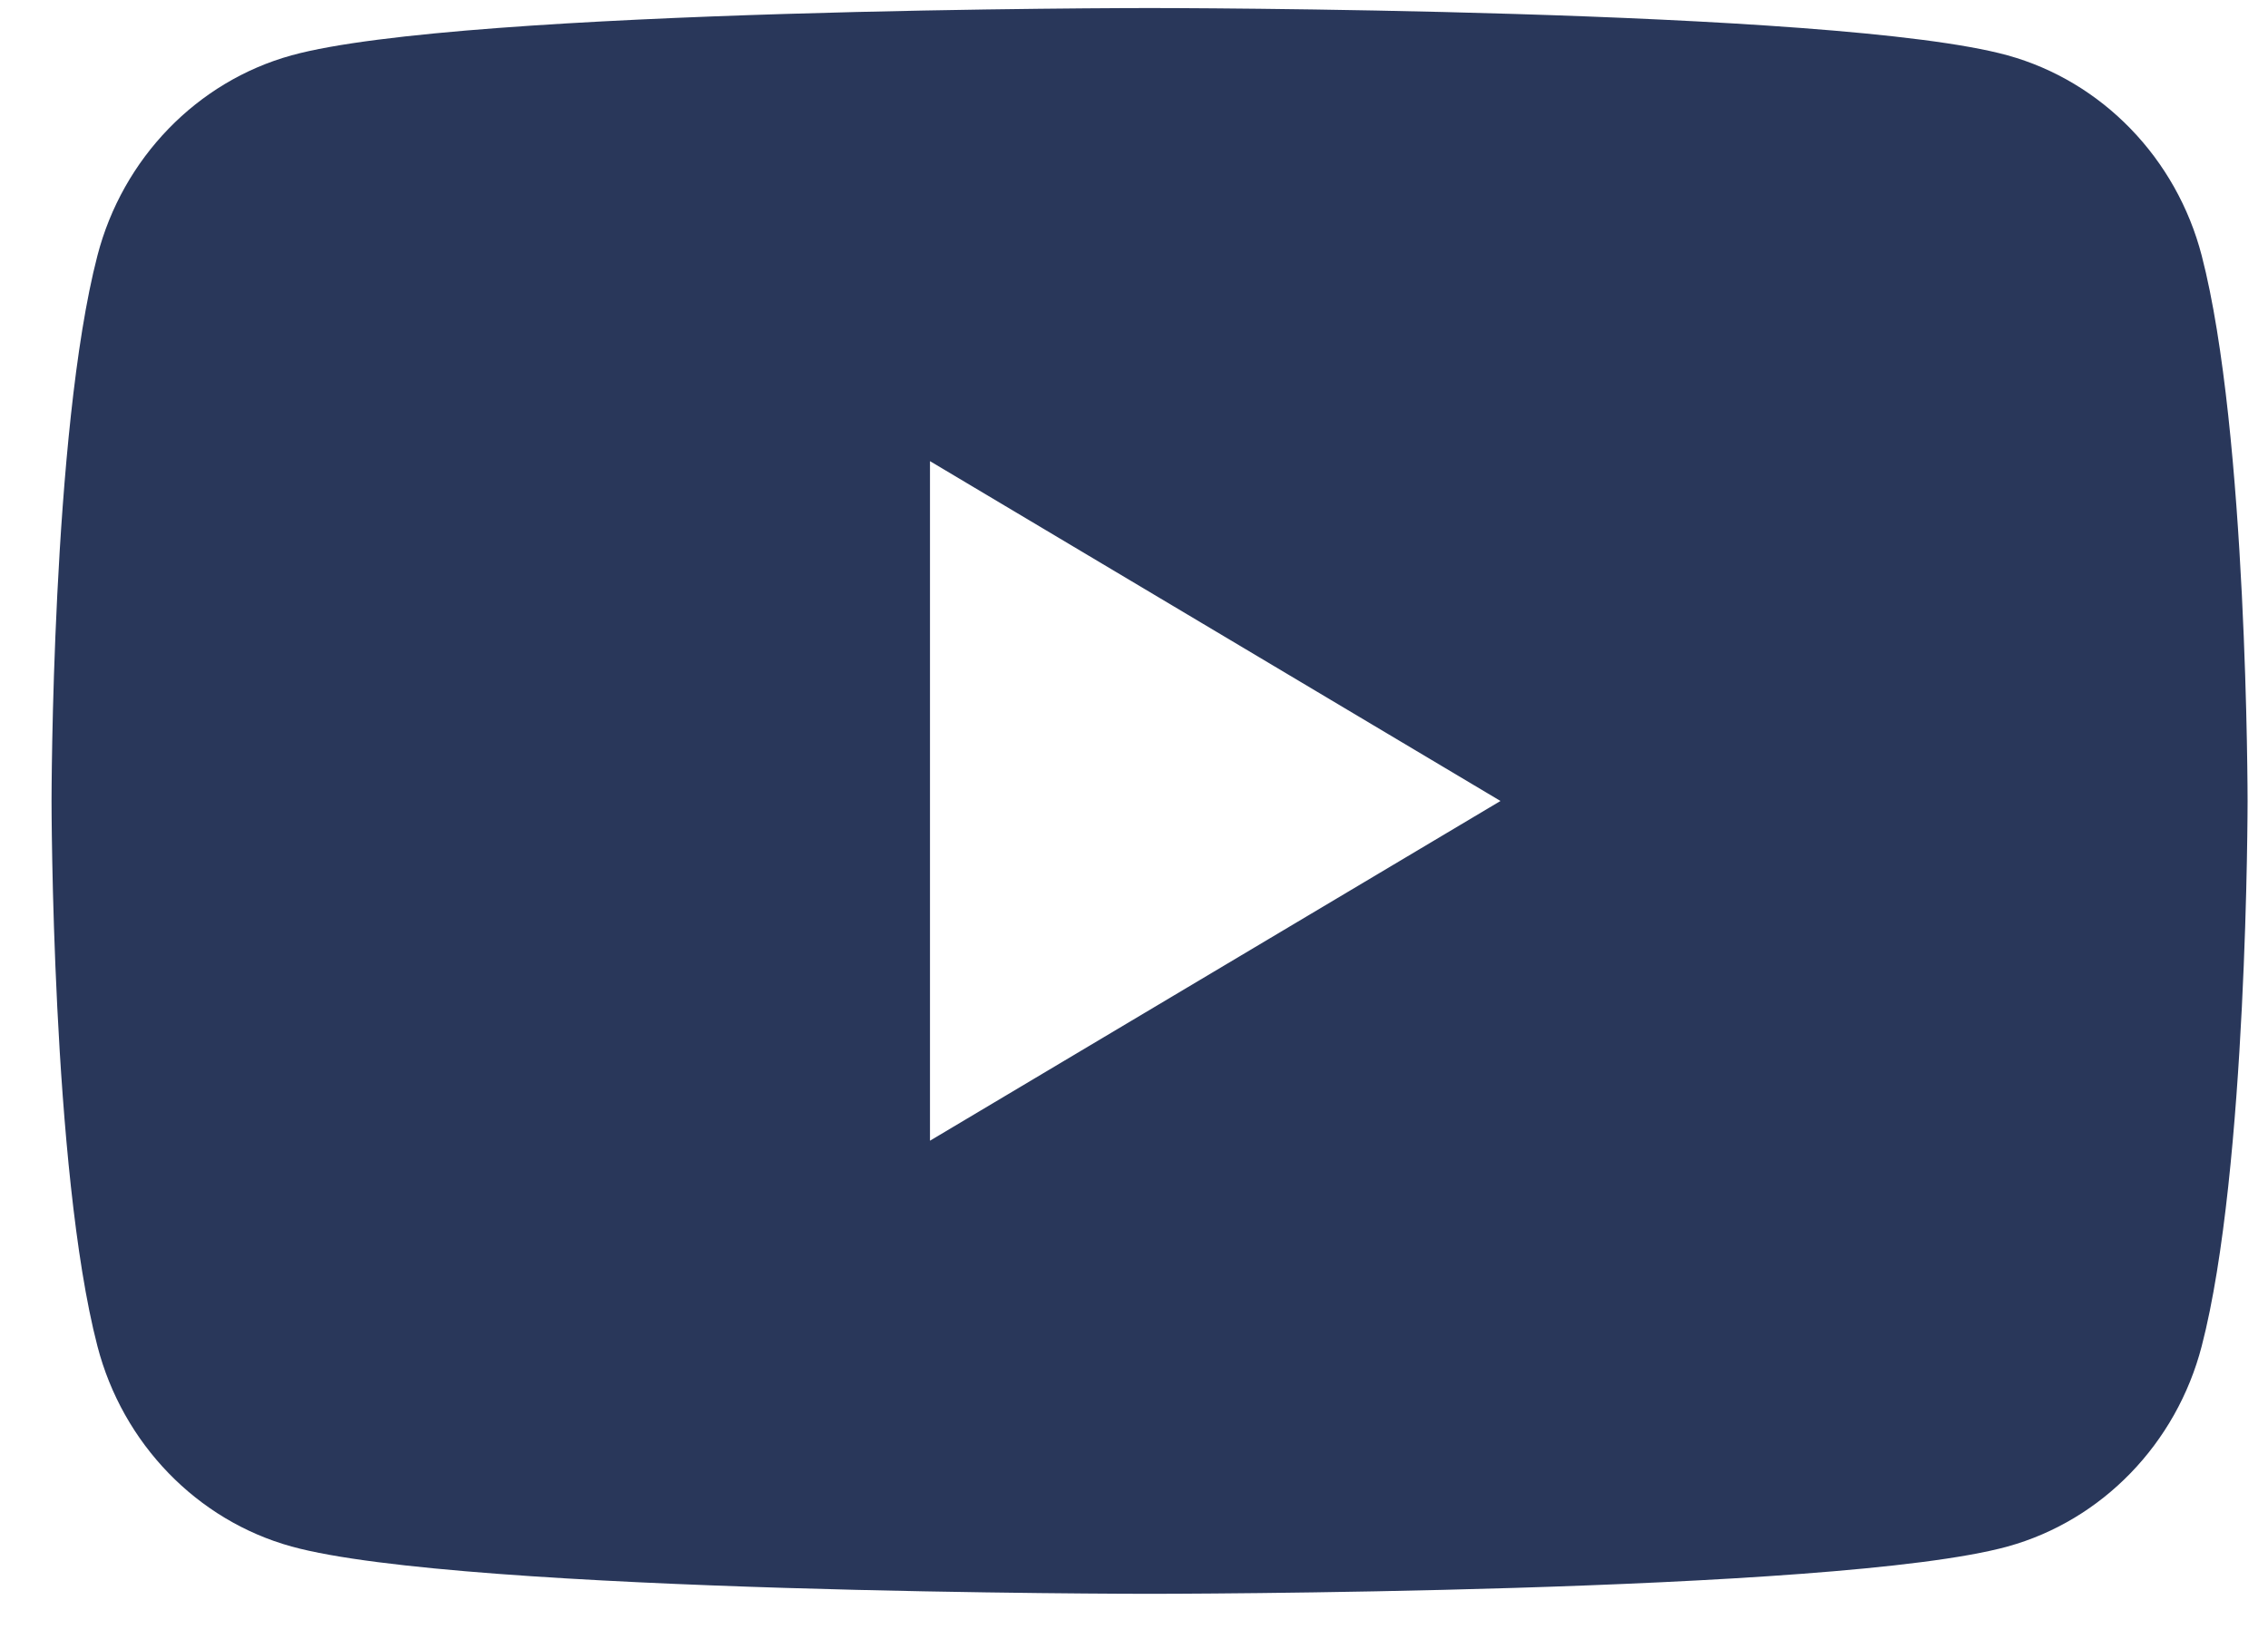 <svg width="22" height="16" viewBox="0 0 22 16" fill="none" xmlns="http://www.w3.org/2000/svg">
<path d="M21.357 2.48C21.112 1.535 20.39 0.79 19.474 0.537C17.812 0.078 11.151 0.078 11.151 0.078C11.151 0.078 4.49 0.078 2.828 0.537C1.912 0.79 1.19 1.535 0.945 2.48C0.5 4.194 0.5 7.771 0.5 7.771C0.5 7.771 0.5 11.347 0.945 13.06C1.19 14.006 1.912 14.751 2.828 15.004C4.49 15.463 11.151 15.463 11.151 15.463C11.151 15.463 17.812 15.463 19.474 15.004C20.39 14.751 21.112 14.006 21.357 13.06C21.802 11.347 21.802 7.771 21.802 7.771C21.802 7.771 21.802 4.194 21.357 2.48ZM9.021 11.067V4.474L14.555 7.771L9.021 11.067Z" fill="#29375A"/>
</svg>
